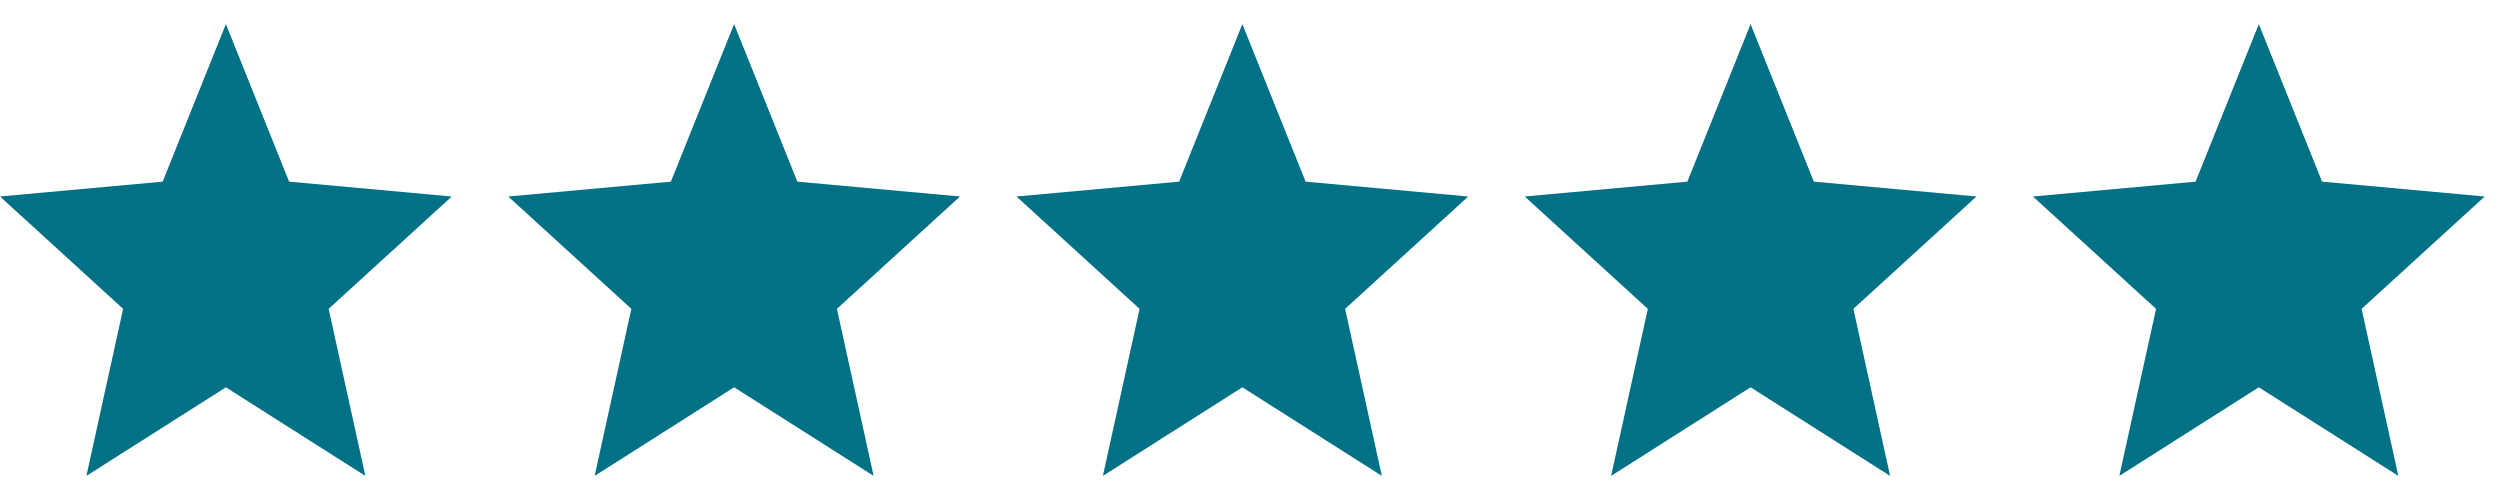 <svg width="85" height="17" viewBox="0 0 85 17" fill="none" xmlns="http://www.w3.org/2000/svg">
<path d="M2.938 16.18L4.186 10.501L0 6.681L5.53 6.176L7.68 0.82L9.83 6.176L15.36 6.681L11.174 10.501L12.422 16.18L7.68 13.169L2.938 16.18Z" fill="#017186"/>
<path d="M20.218 16.18L21.466 10.501L17.28 6.681L22.81 6.176L24.96 0.82L27.111 6.176L32.64 6.681L28.455 10.501L29.703 16.18L24.96 13.168L20.218 16.18Z" fill="#017186"/>
<path d="M37.498 16.18L38.746 10.501L34.56 6.681L40.09 6.176L42.24 0.82L44.391 6.176L49.92 6.681L45.734 10.501L46.983 16.18L42.24 13.168L37.498 16.18Z" fill="#017186"/>
<path d="M54.778 16.18L56.026 10.501L51.84 6.681L57.37 6.176L59.52 0.82L61.671 6.176L67.2 6.681L63.015 10.501L64.263 16.18L59.52 13.168L54.778 16.18Z" fill="#017186"/>
<path d="M72.058 16.18L73.306 10.501L69.12 6.681L74.65 6.176L76.8 0.82L78.951 6.176L84.48 6.681L80.294 10.501L81.543 16.18L76.8 13.168L72.058 16.18Z" fill="#017186"/>
</svg>
